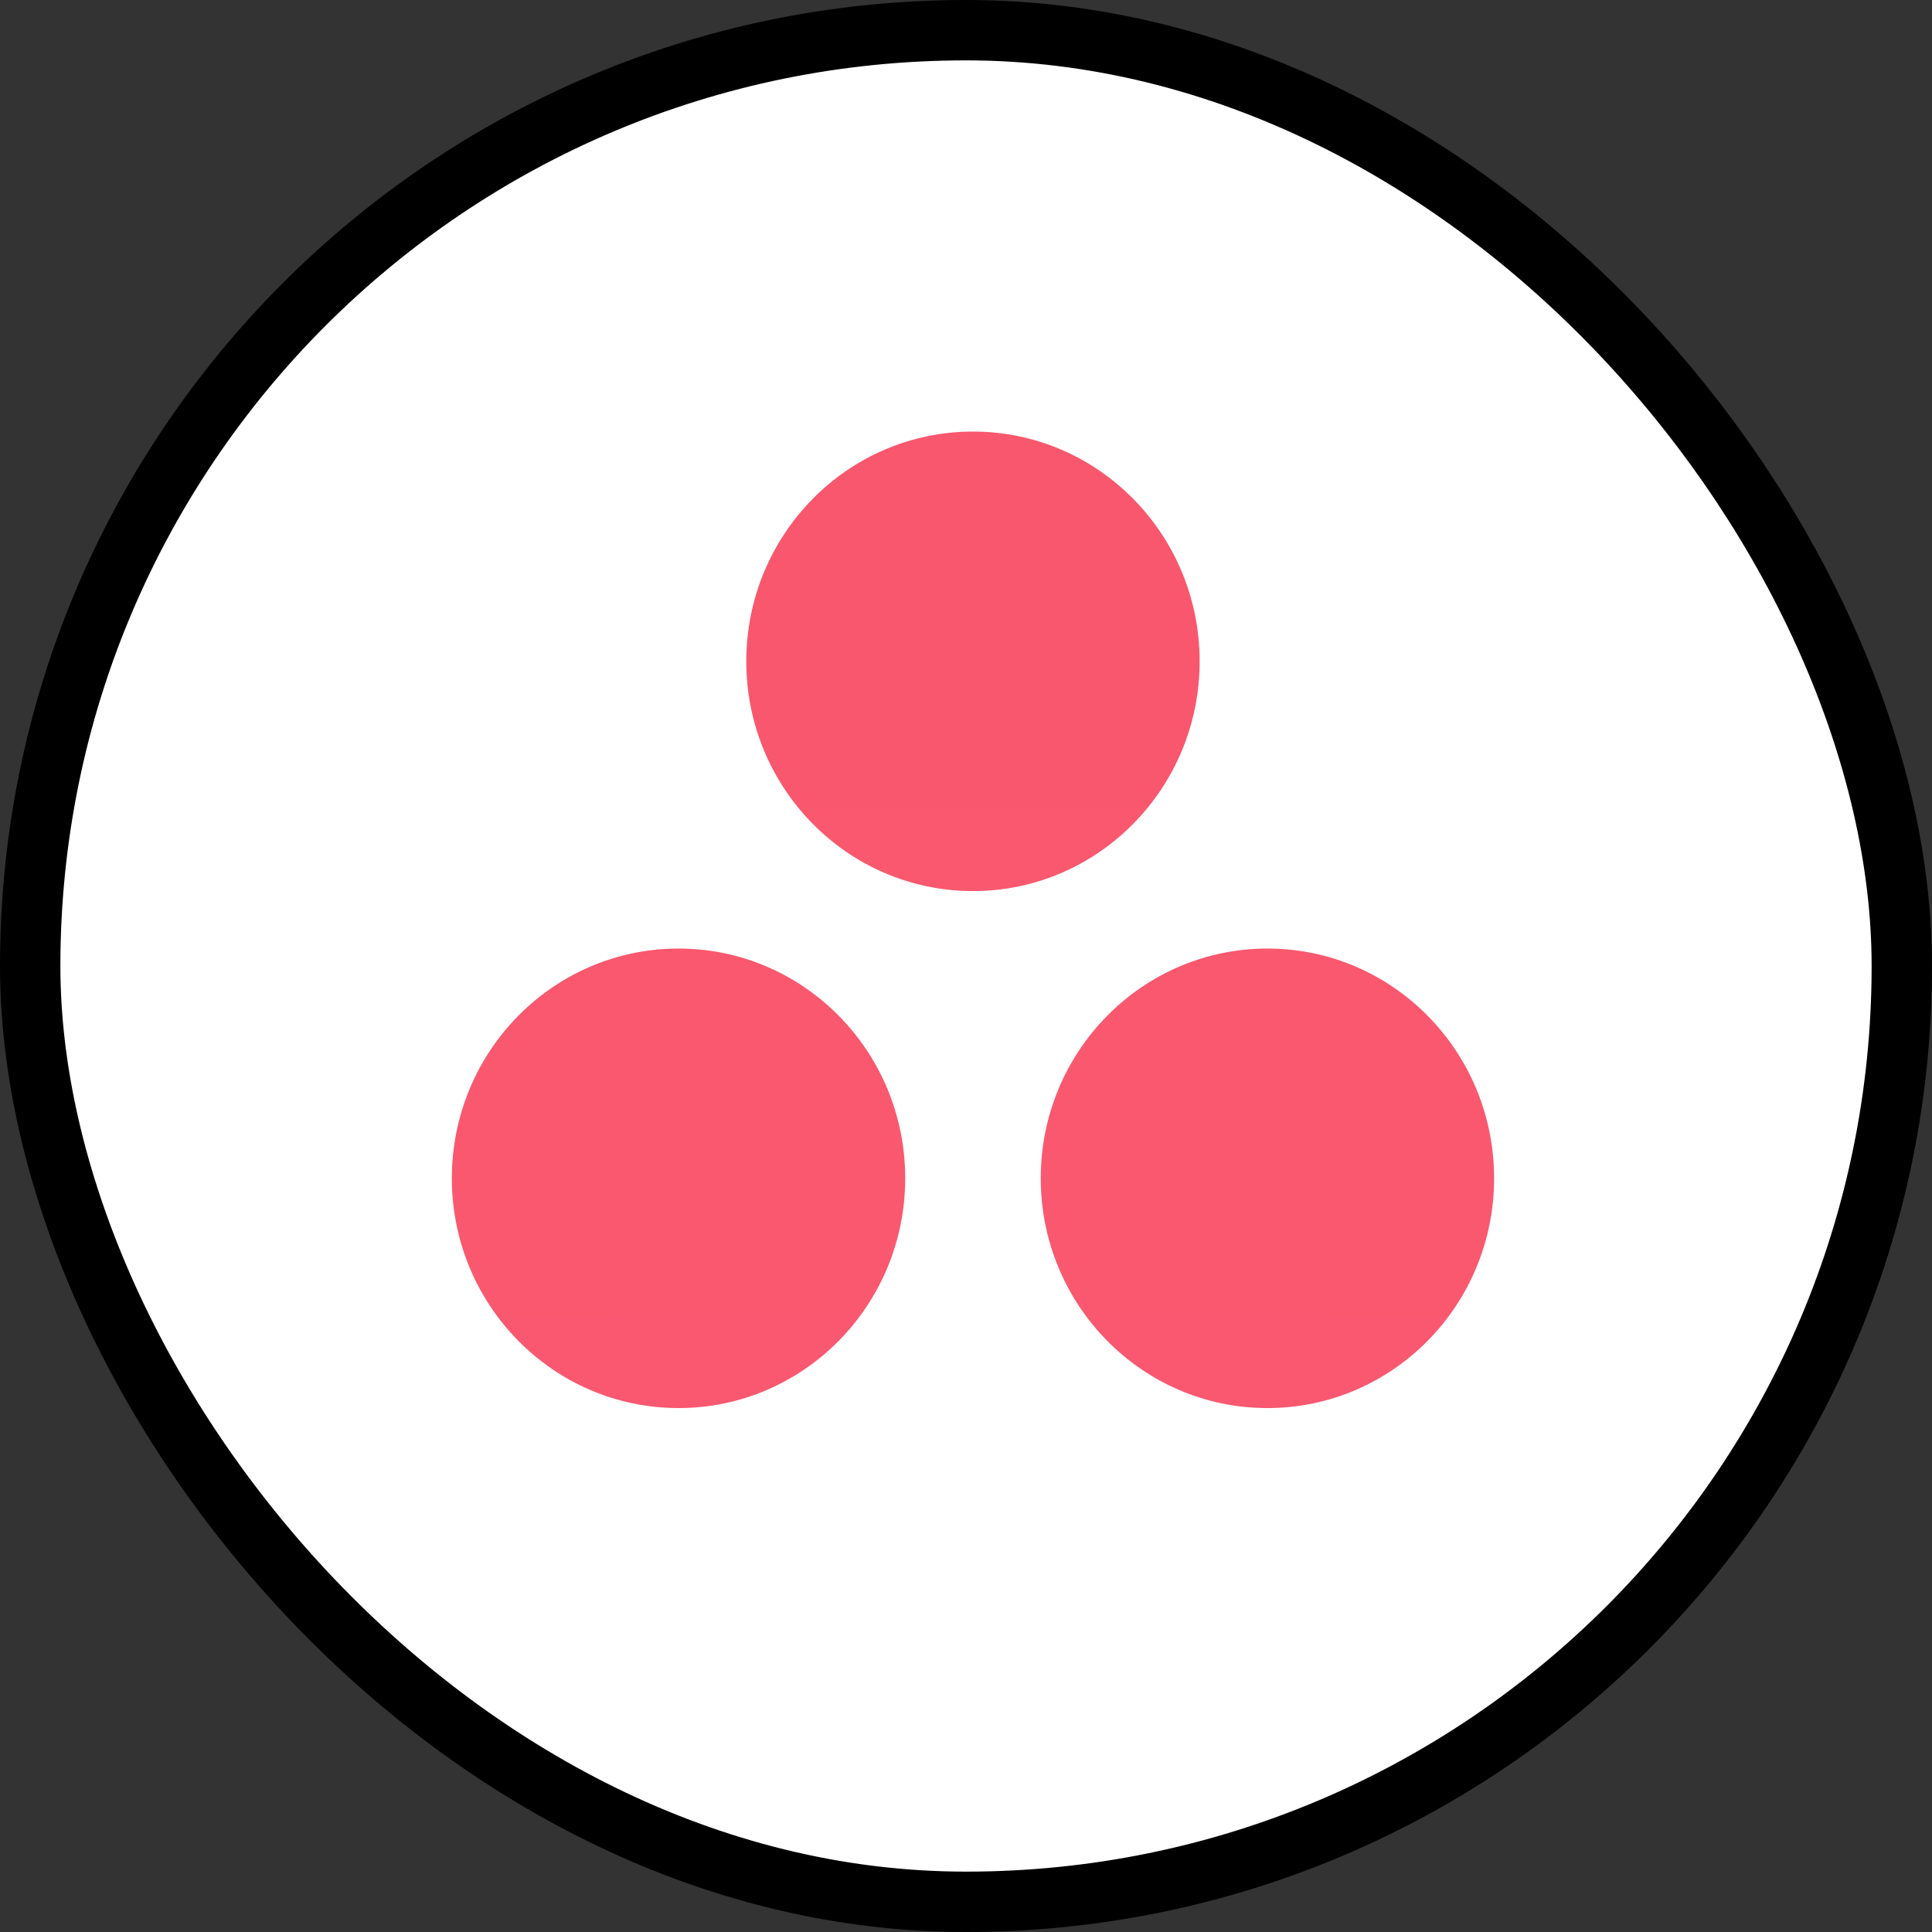 <svg width="32" height="32" viewBox="0 0 32 32" fill="none" xmlns="http://www.w3.org/2000/svg">
<rect x="0" y="0" width="32" height="32" fill="#333333" stroke="none"/>
<rect x="0.5" y="0.5" width="31" height="31" rx="15.5" fill="white"/>
<rect x="0.5" y="0.5" width="31" height="31" rx="15.5" stroke="black"/>
<path d="M20.993 15.711C18.919 15.711 17.238 17.414 17.238 19.516C17.238 21.618 18.919 23.322 20.993 23.322C23.066 23.322 24.747 21.618 24.747 19.516C24.747 17.414 23.066 15.711 20.993 15.711ZM11.239 15.711C9.165 15.711 7.484 17.414 7.484 19.516C7.484 21.618 9.165 23.322 11.239 23.322C13.312 23.322 14.993 21.618 14.993 19.516C14.993 17.414 13.312 15.711 11.239 15.711ZM19.87 10.954C19.87 13.055 18.189 14.759 16.116 14.759C14.042 14.759 12.361 13.055 12.361 10.954C12.361 8.852 14.042 7.148 16.116 7.148C18.189 7.148 19.87 8.852 19.87 10.954H19.87Z" fill="url(#paint0_radial_923_586)"/>
<defs>
<radialGradient id="paint0_radial_923_586" cx="0" cy="0" r="1" gradientUnits="userSpaceOnUse" gradientTransform="translate(16.116 891.071) scale(1143.86 1071.71)">
<stop stop-color="#FFB900"/>
<stop offset="0.6" stop-color="#F95D8F"/>
<stop offset="0.999" stop-color="#F95353"/>
</radialGradient>
</defs>
</svg>
